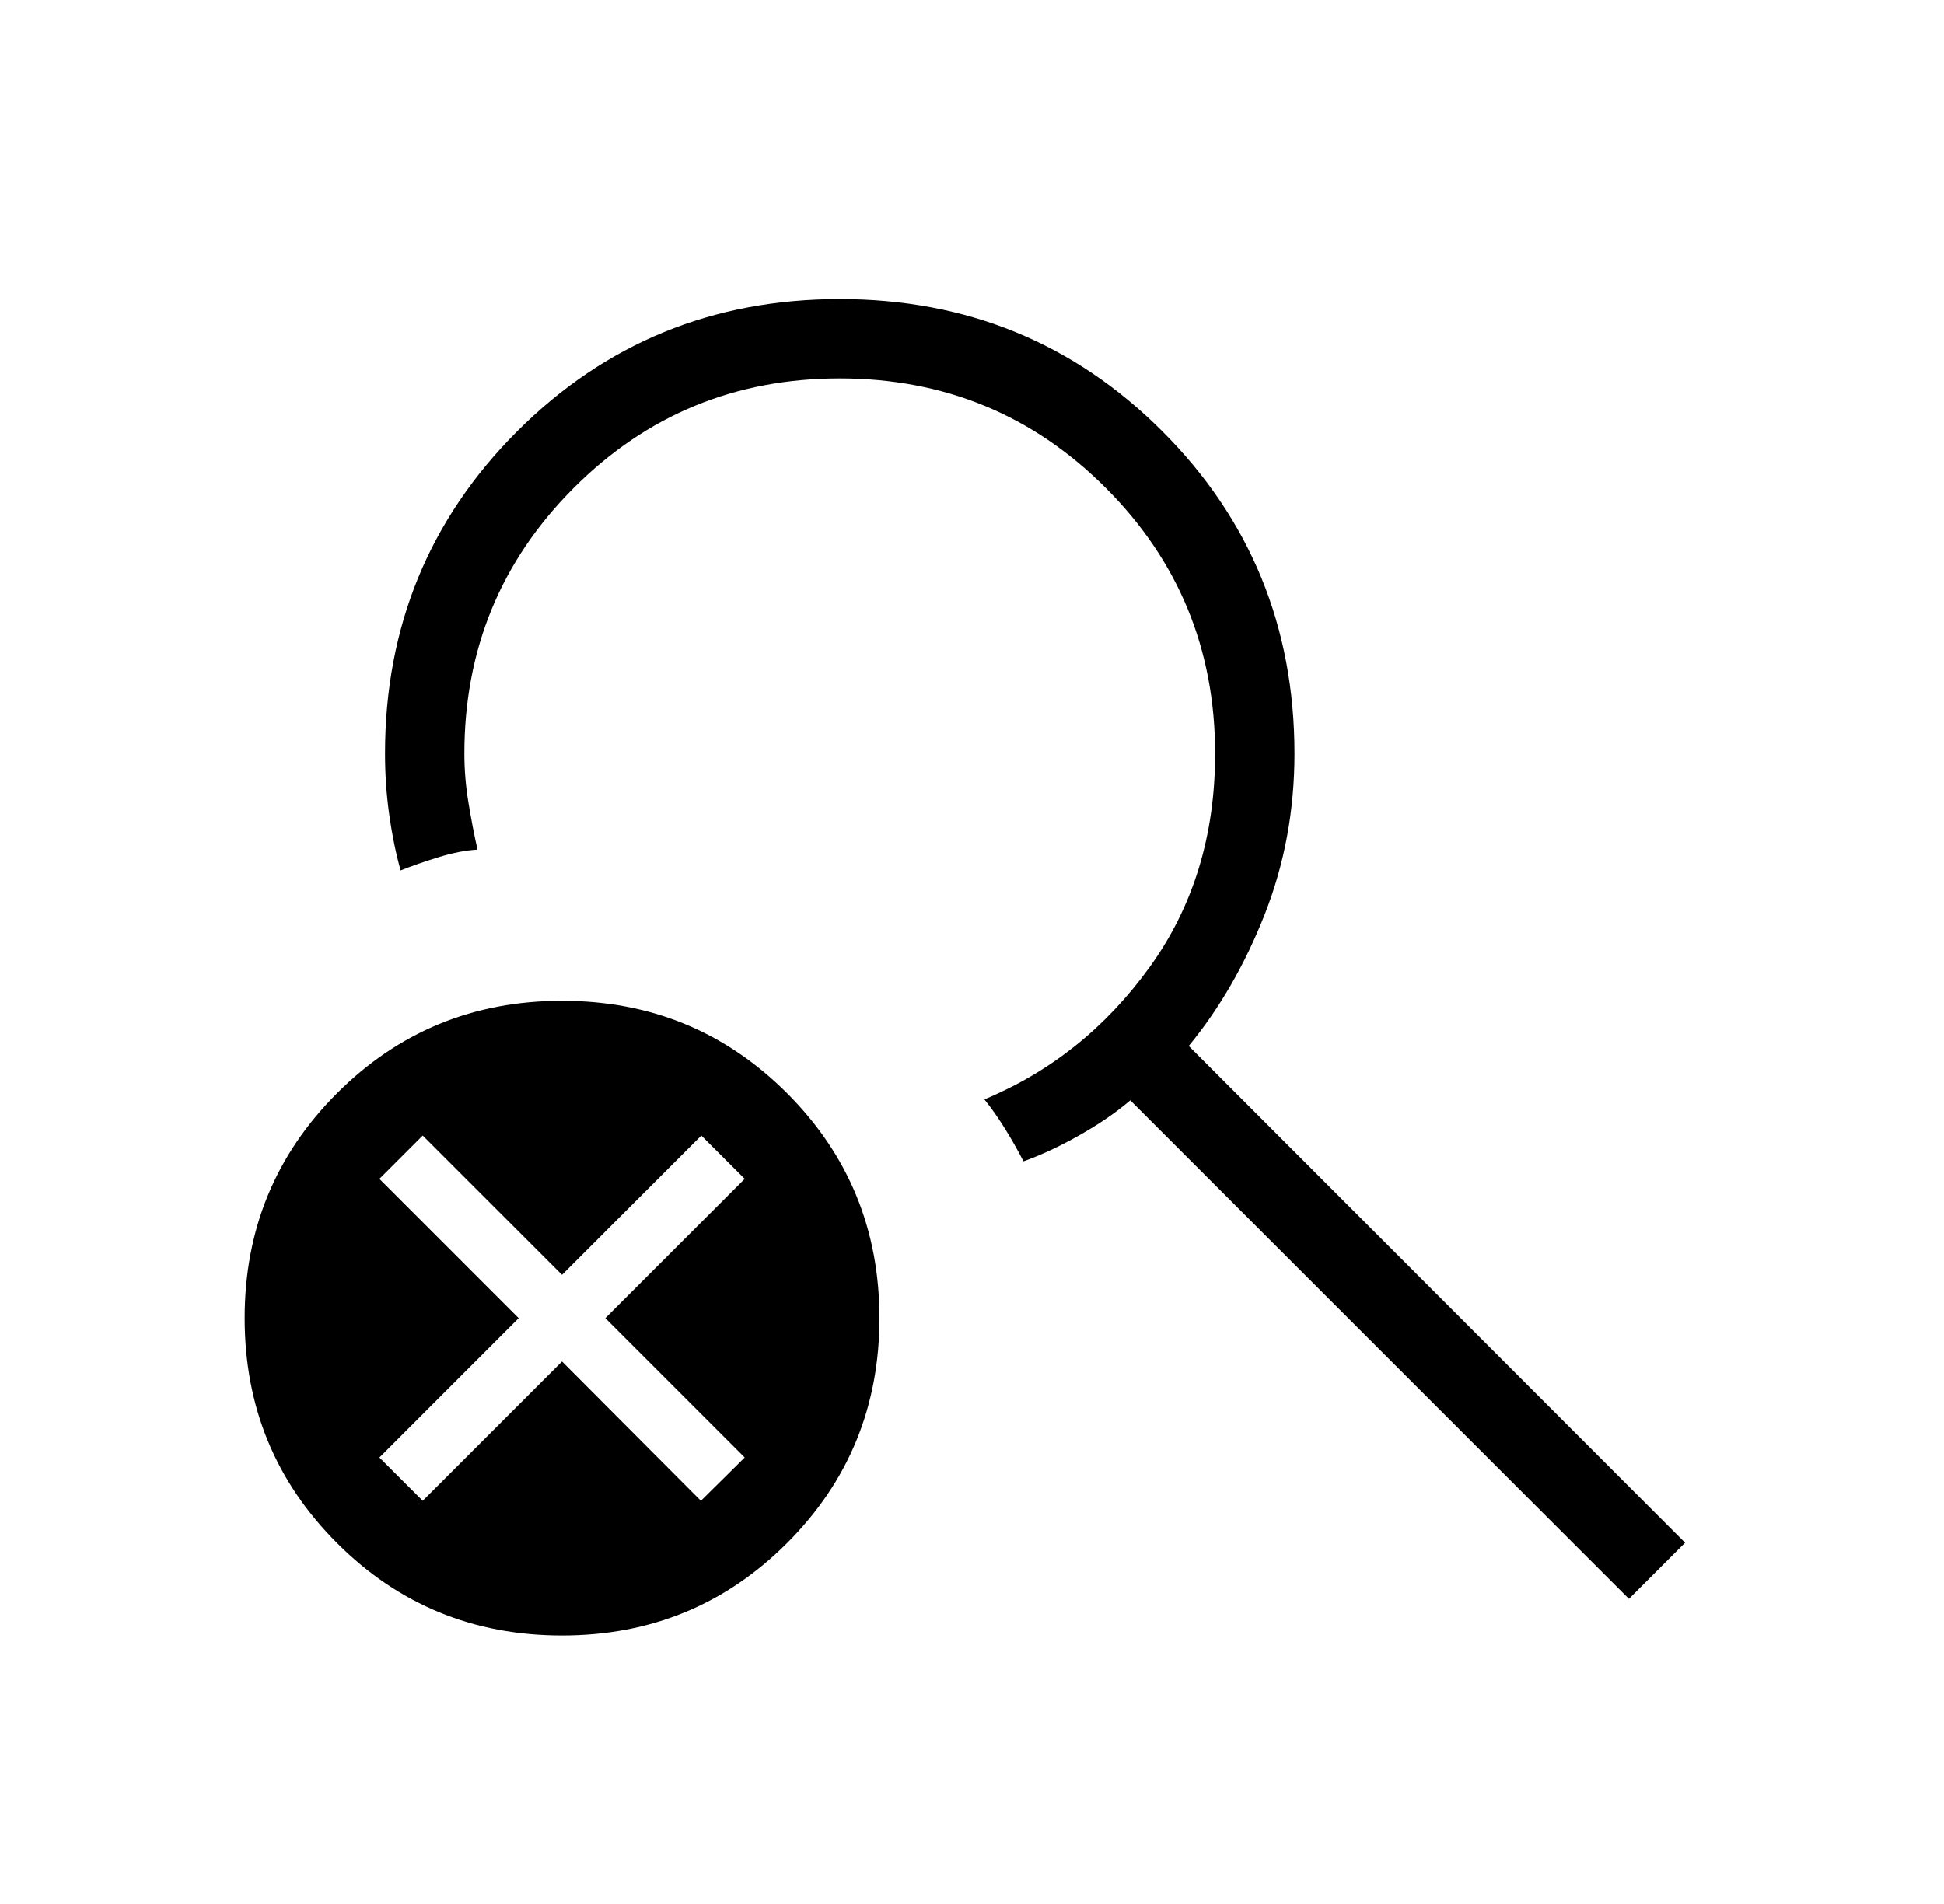 <svg width="49" height="48" viewBox="0 0 49 48" fill="none" xmlns="http://www.w3.org/2000/svg">
<mask id="mask0_7077_7732" style="mask-type:alpha" maskUnits="userSpaceOnUse" x="0" y="0" width="49" height="48">
<rect x="0.167" width="48" height="48" fill="#D9D9D9"/>
</mask>
<g mask="url(#mask0_7077_7732)">
<path d="M14.167 41.231C11.938 41.231 10.048 40.455 8.496 38.902C6.943 37.349 6.167 35.459 6.167 33.231C6.167 31.003 6.943 29.112 8.496 27.56C10.048 26.007 11.938 25.231 14.167 25.231C16.395 25.231 18.285 26.007 19.838 27.56C21.39 29.112 22.167 31.003 22.167 33.231C22.167 35.459 21.39 37.349 19.838 38.902C18.285 40.455 16.395 41.231 14.167 41.231ZM41.059 40.308L28.49 27.739C28.131 28.046 27.701 28.341 27.201 28.623C26.701 28.905 26.233 29.123 25.798 29.277C25.654 28.997 25.498 28.722 25.33 28.452C25.162 28.181 24.99 27.936 24.813 27.716C26.49 27.018 27.878 25.906 28.978 24.381C30.078 22.855 30.628 21.062 30.628 19C30.628 16.372 29.708 14.138 27.869 12.298C26.029 10.458 23.795 9.539 21.167 9.539C18.538 9.539 16.304 10.458 14.465 12.298C12.625 14.138 11.705 16.372 11.705 19C11.705 19.405 11.739 19.815 11.807 20.229C11.875 20.643 11.951 21.04 12.036 21.419C11.744 21.435 11.419 21.498 11.061 21.608C10.703 21.718 10.382 21.83 10.098 21.943C9.98 21.525 9.885 21.062 9.813 20.554C9.741 20.046 9.705 19.528 9.705 19C9.705 15.803 10.816 13.093 13.038 10.871C15.26 8.649 17.969 7.539 21.167 7.539C24.364 7.539 27.074 8.649 29.296 10.871C31.517 13.093 32.628 15.803 32.628 19C32.628 20.433 32.377 21.785 31.876 23.056C31.375 24.326 30.737 25.431 29.963 26.369L42.474 38.893L41.059 40.308ZM10.655 37.835L14.167 34.323L17.667 37.835L18.771 36.743L15.259 33.231L18.771 29.719L17.678 28.627L14.167 32.139L10.655 28.627L9.563 29.719L13.074 33.231L9.563 36.743L10.655 37.835Z" fill="black"/>
</g>
</svg>
